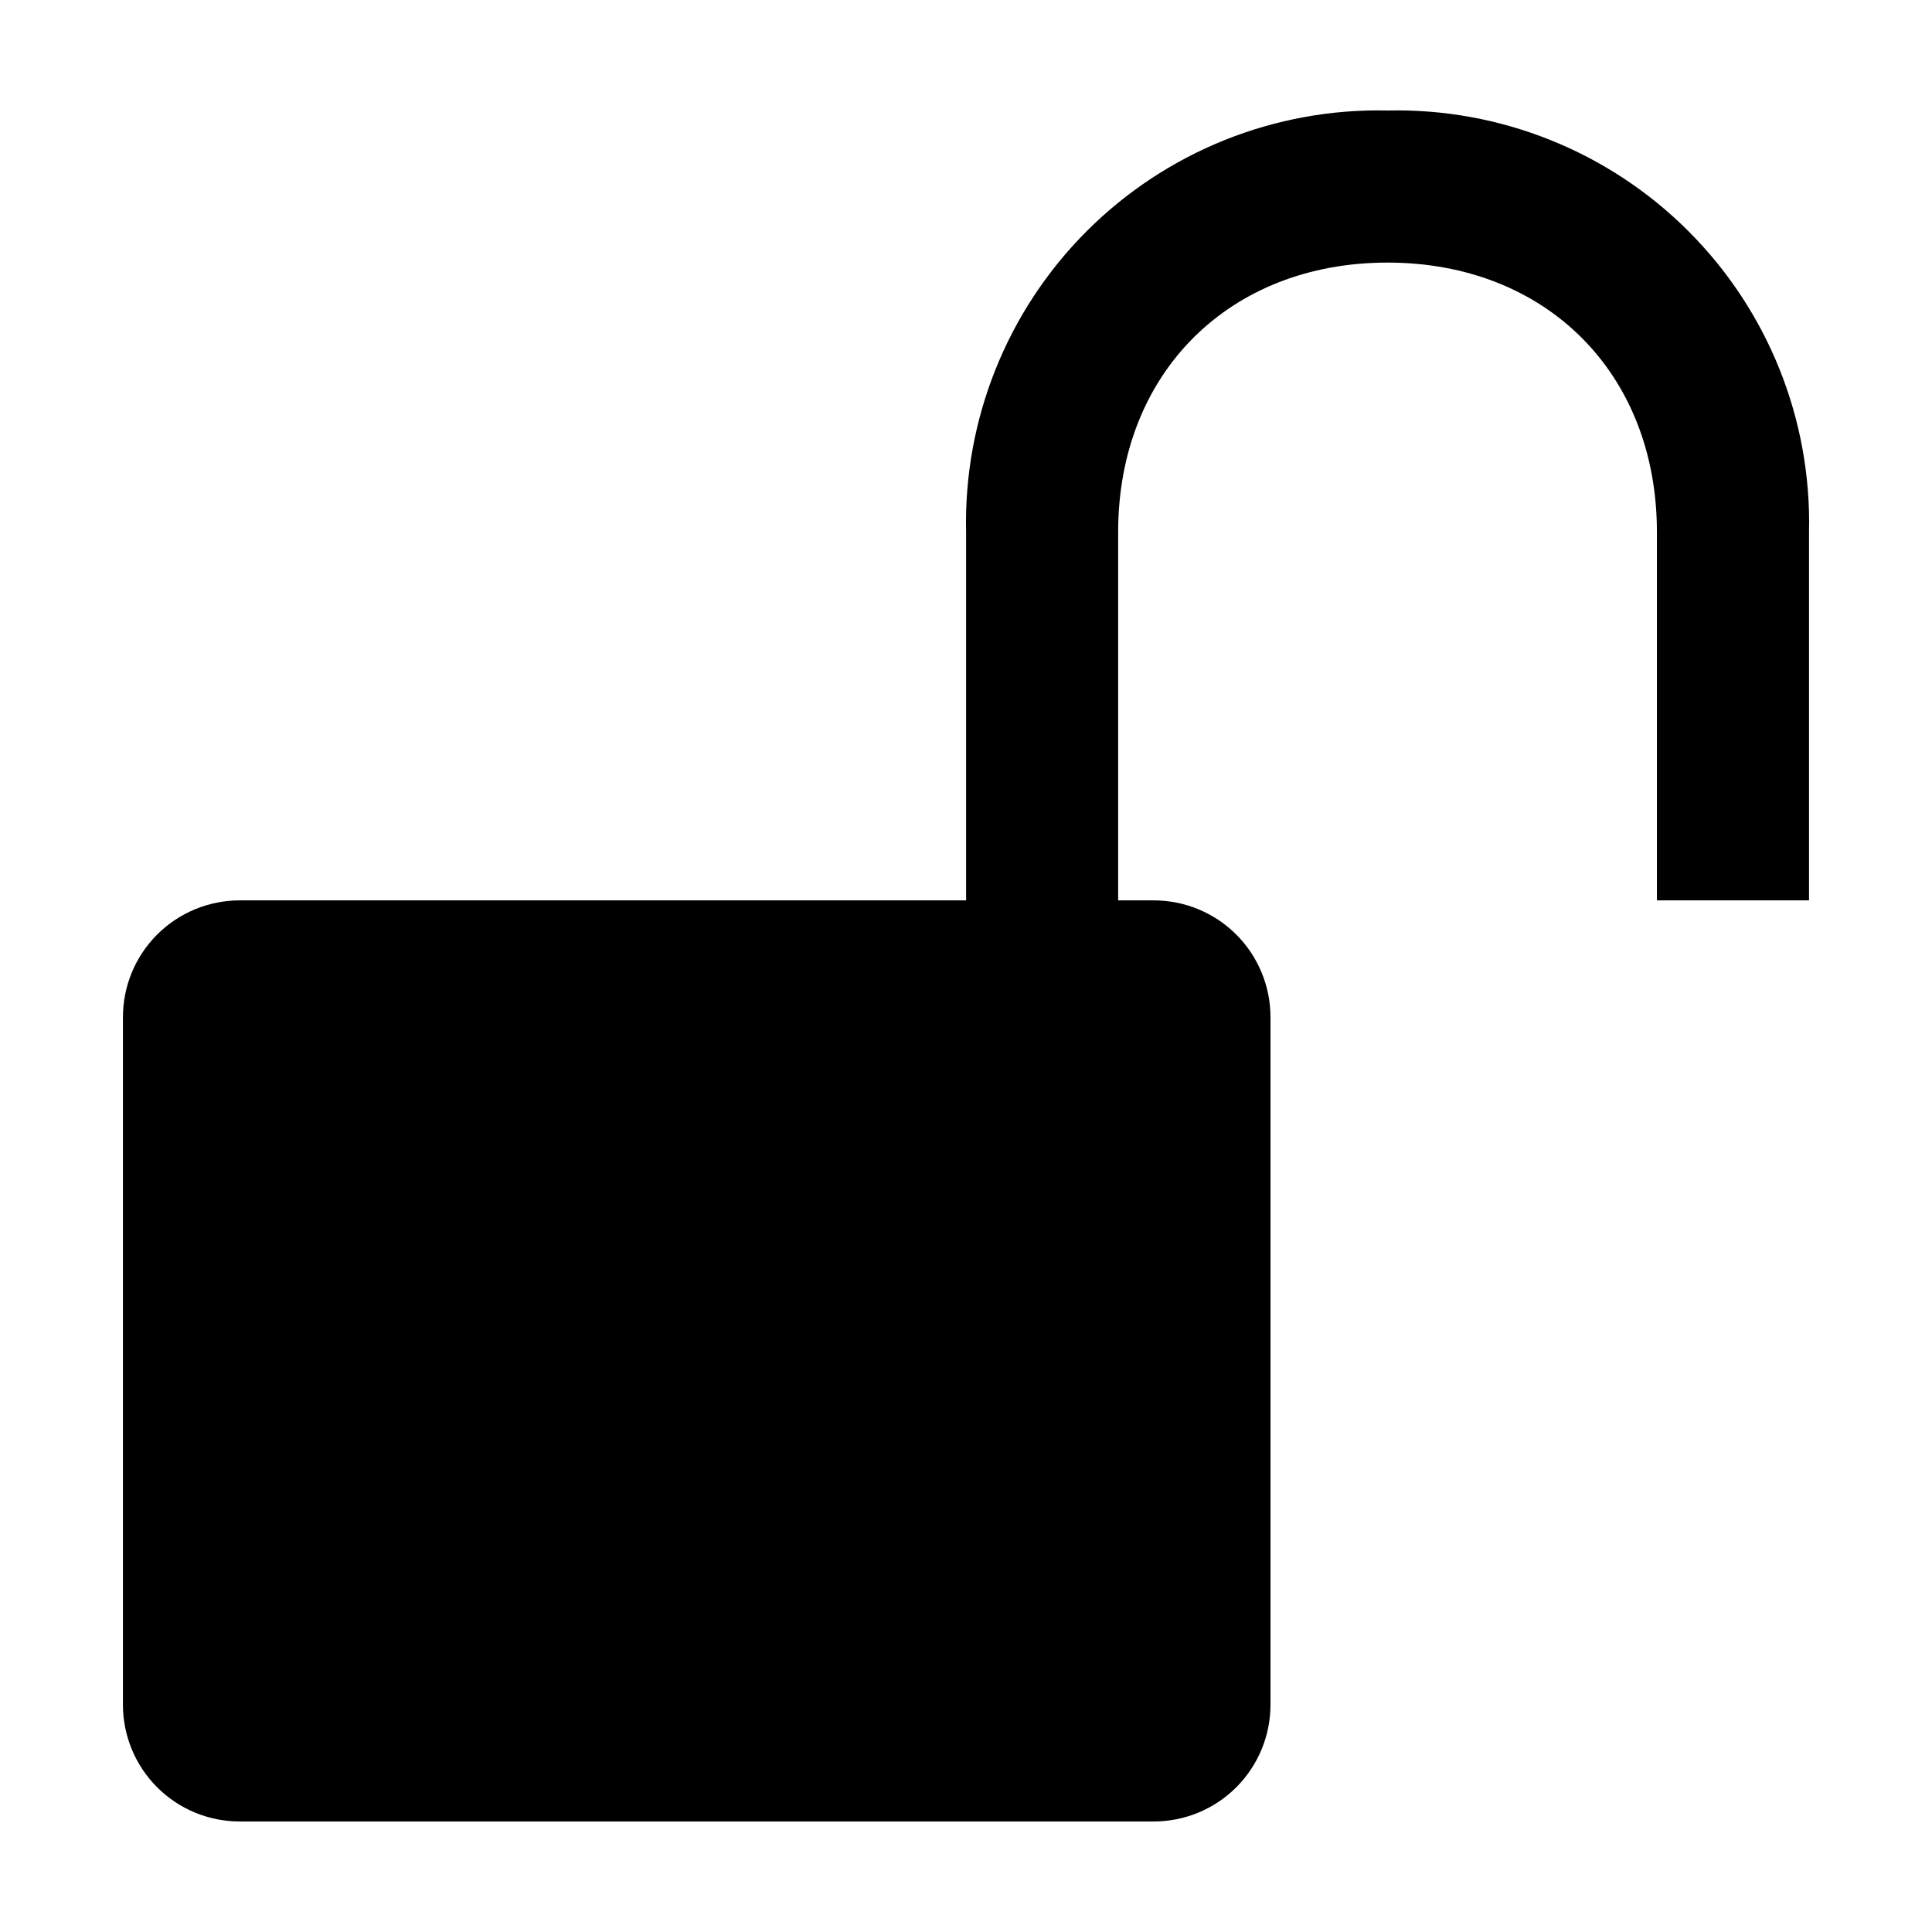 <?xml version="1.0" encoding="UTF-8"?>
<!-- Uploaded to: SVG Repo, www.svgrepo.com, Generator: SVG Repo Mixer Tools -->
<svg fill="#000000" width="800px" height="800px" version="1.1" viewBox="144 144 512 512" xmlns="http://www.w3.org/2000/svg">
 <path d="m623.41 382.61v-97.633c0.68-29.824-10.871-58.629-31.965-79.723-21.094-21.098-49.898-32.648-79.723-31.969-29.824-0.68-58.629 10.871-79.727 31.965-21.094 21.098-32.645 49.902-31.969 79.727v97.633h-192.5c-8.207 0-16.078 3.258-21.883 9.062-5.805 5.805-9.062 13.676-9.062 21.883v182.21c0 8.211 3.258 16.082 9.062 21.883 5.805 5.805 13.676 9.062 21.883 9.062h242.22c8.207 0 16.078-3.258 21.883-9.062 5.801-5.805 9.062-13.672 9.062-21.883v-182.21c0-8.207-3.262-16.078-9.062-21.883-5.805-5.805-13.676-9.062-21.883-9.062h-9.422v-97.633c0-42.031 29.359-71.387 71.391-71.387s71.383 29.355 71.383 71.387v97.633z"/>
</svg>